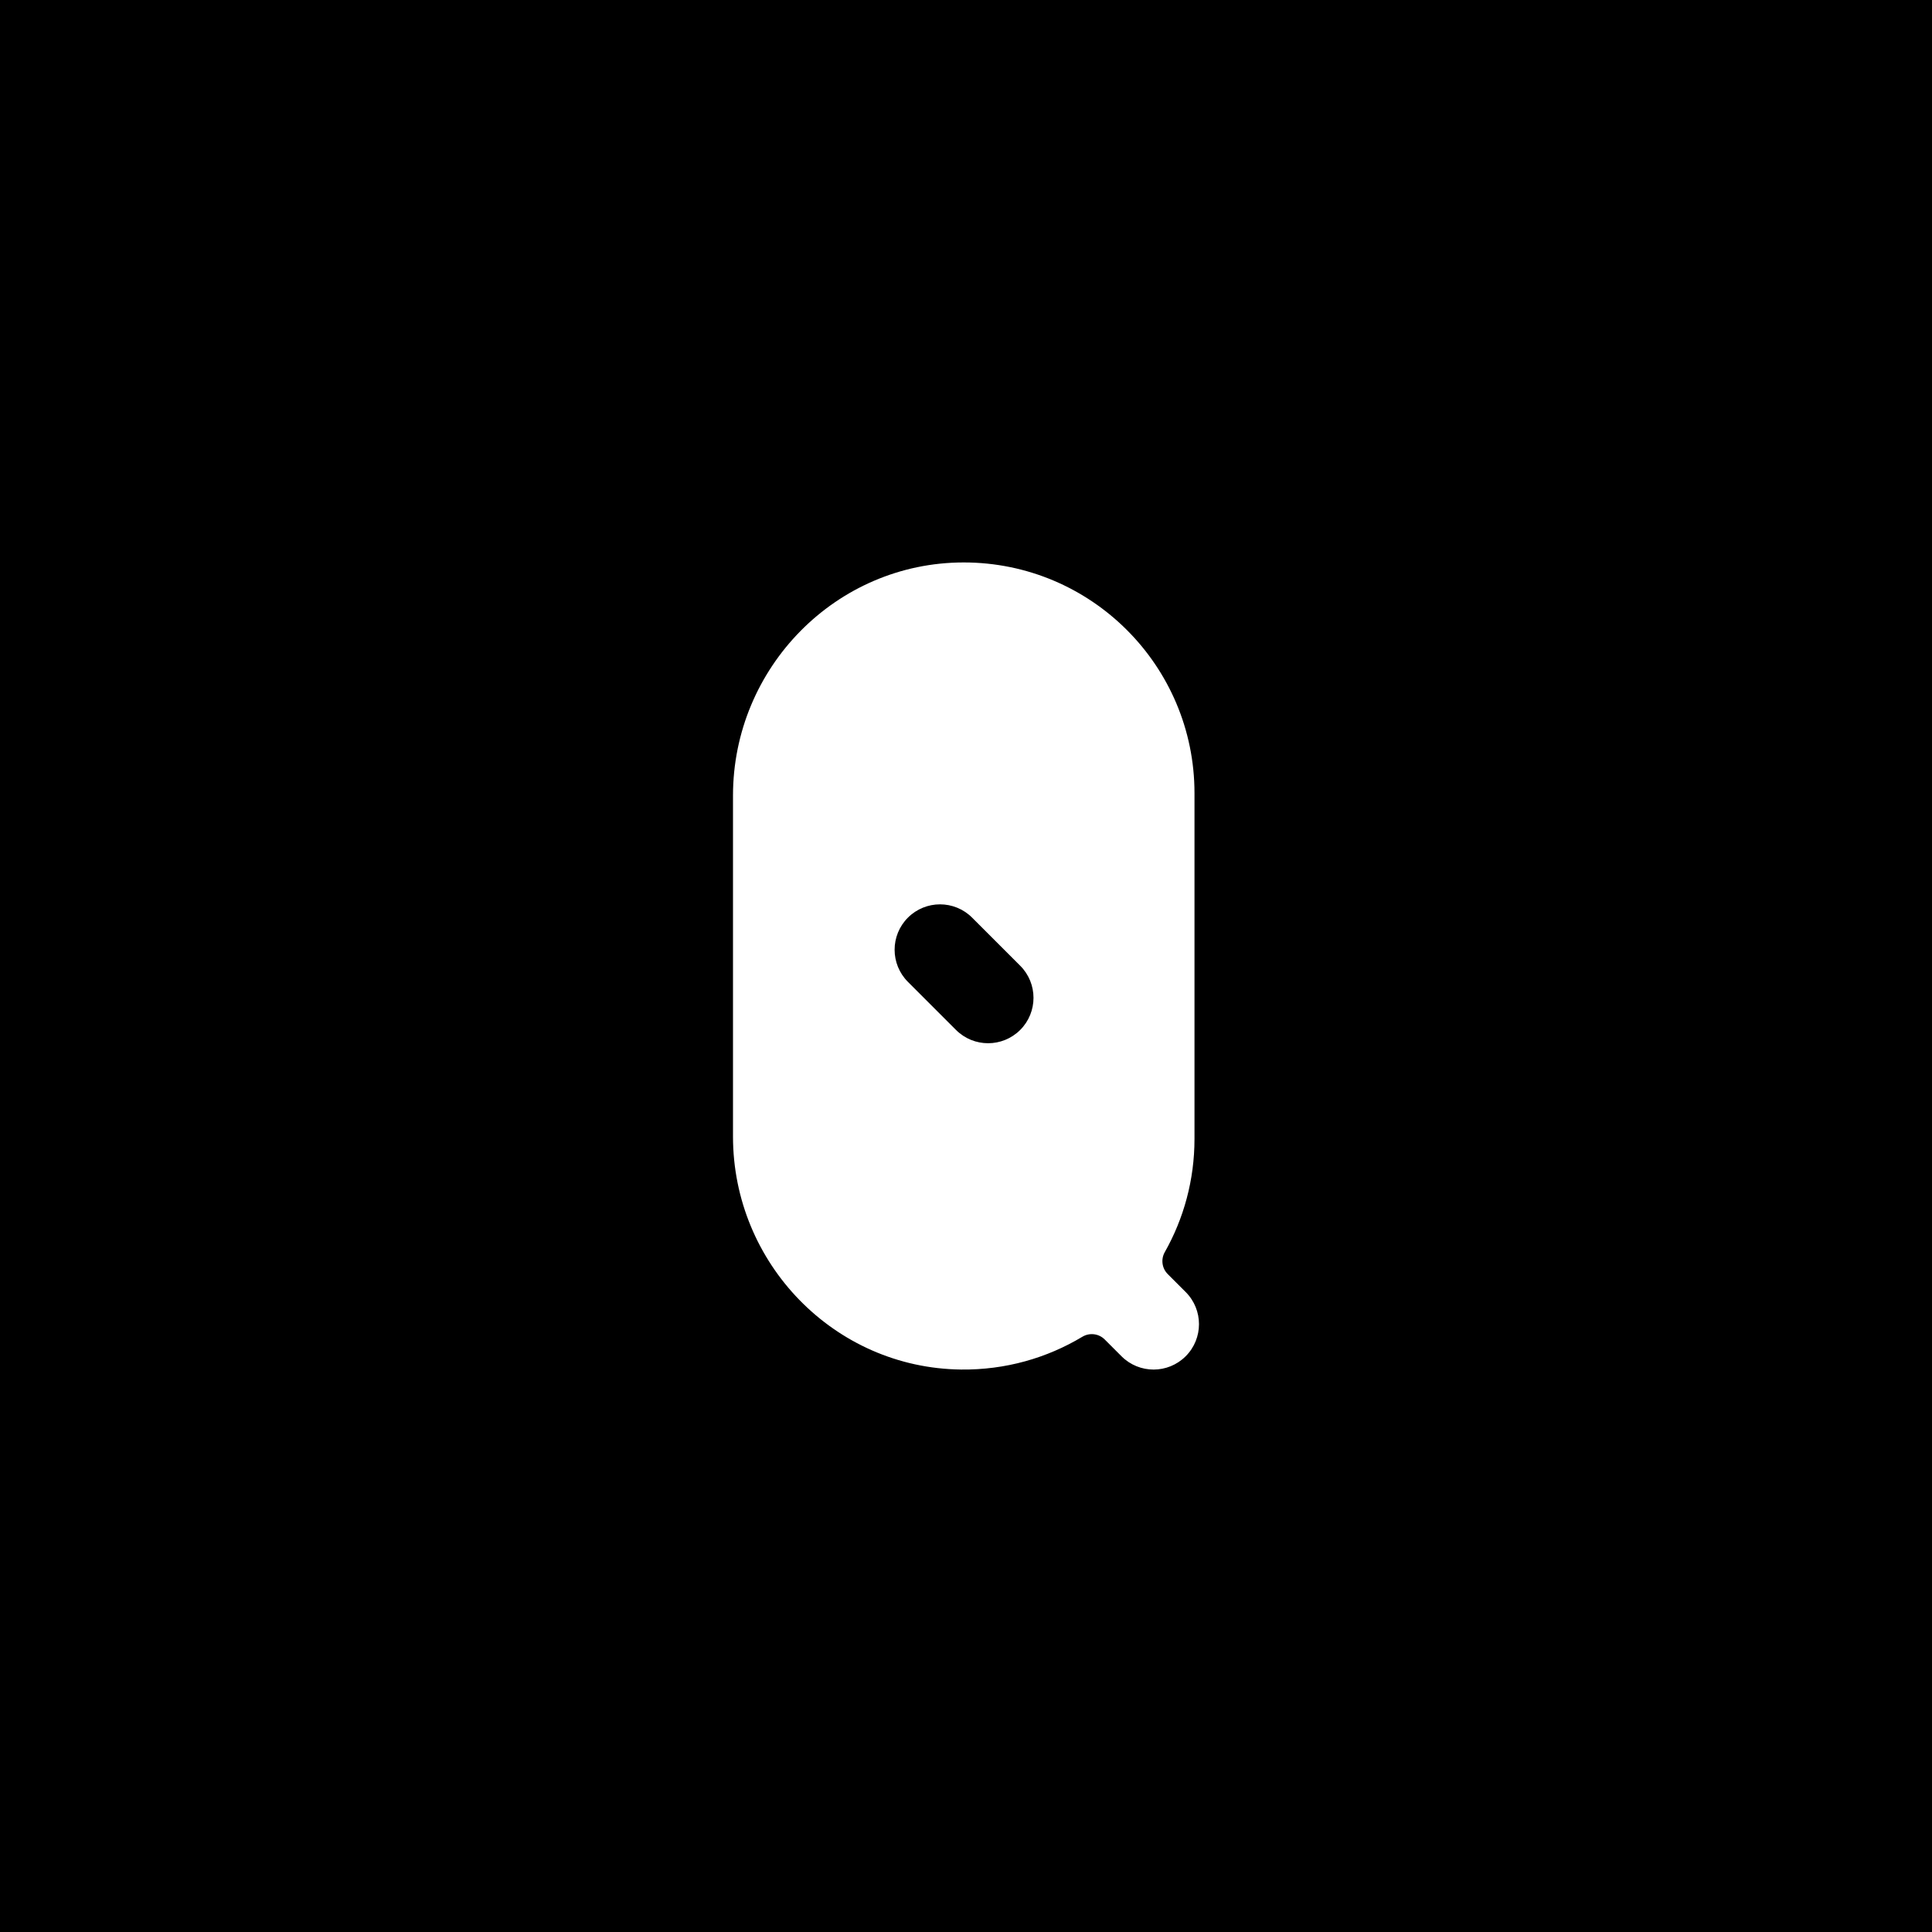 <svg viewBox="0 0 1080 1080" xmlns="http://www.w3.org/2000/svg"><path d="m-6210-3888.83h16120v10447h-16120z"/><path d="m662.82 722.27-10.04-10.04c-3.26-3.26-3.92-8.28-1.66-12.28 10.58-18.71 16.61-40.32 16.61-63.34v-193.21c0-35.62-14.44-67.87-37.78-91.21s-55.59-37.78-91.22-37.78c-71.46 0-128.98 58.89-128.98 130.34v190.56c0 70.88 56.64 129.48 127.52 130.27 24.79.28 47.99-6.44 67.75-18.31 4.04-2.43 9.2-1.82 12.53 1.51l9.37 9.37c9.91 9.92 25.98 9.92 35.89 0 9.91-9.91 9.91-25.97 0-35.89zm-92.52-146.53c-9.91 9.91-25.98 9.91-35.89 0l-26.88-26.88c-9.91-9.91-9.91-25.98 0-35.89 9.91-9.91 25.98-9.91 35.89 0l26.88 26.88c9.91 9.91 9.91 25.98 0 35.89z" fill="#fff"/></svg>